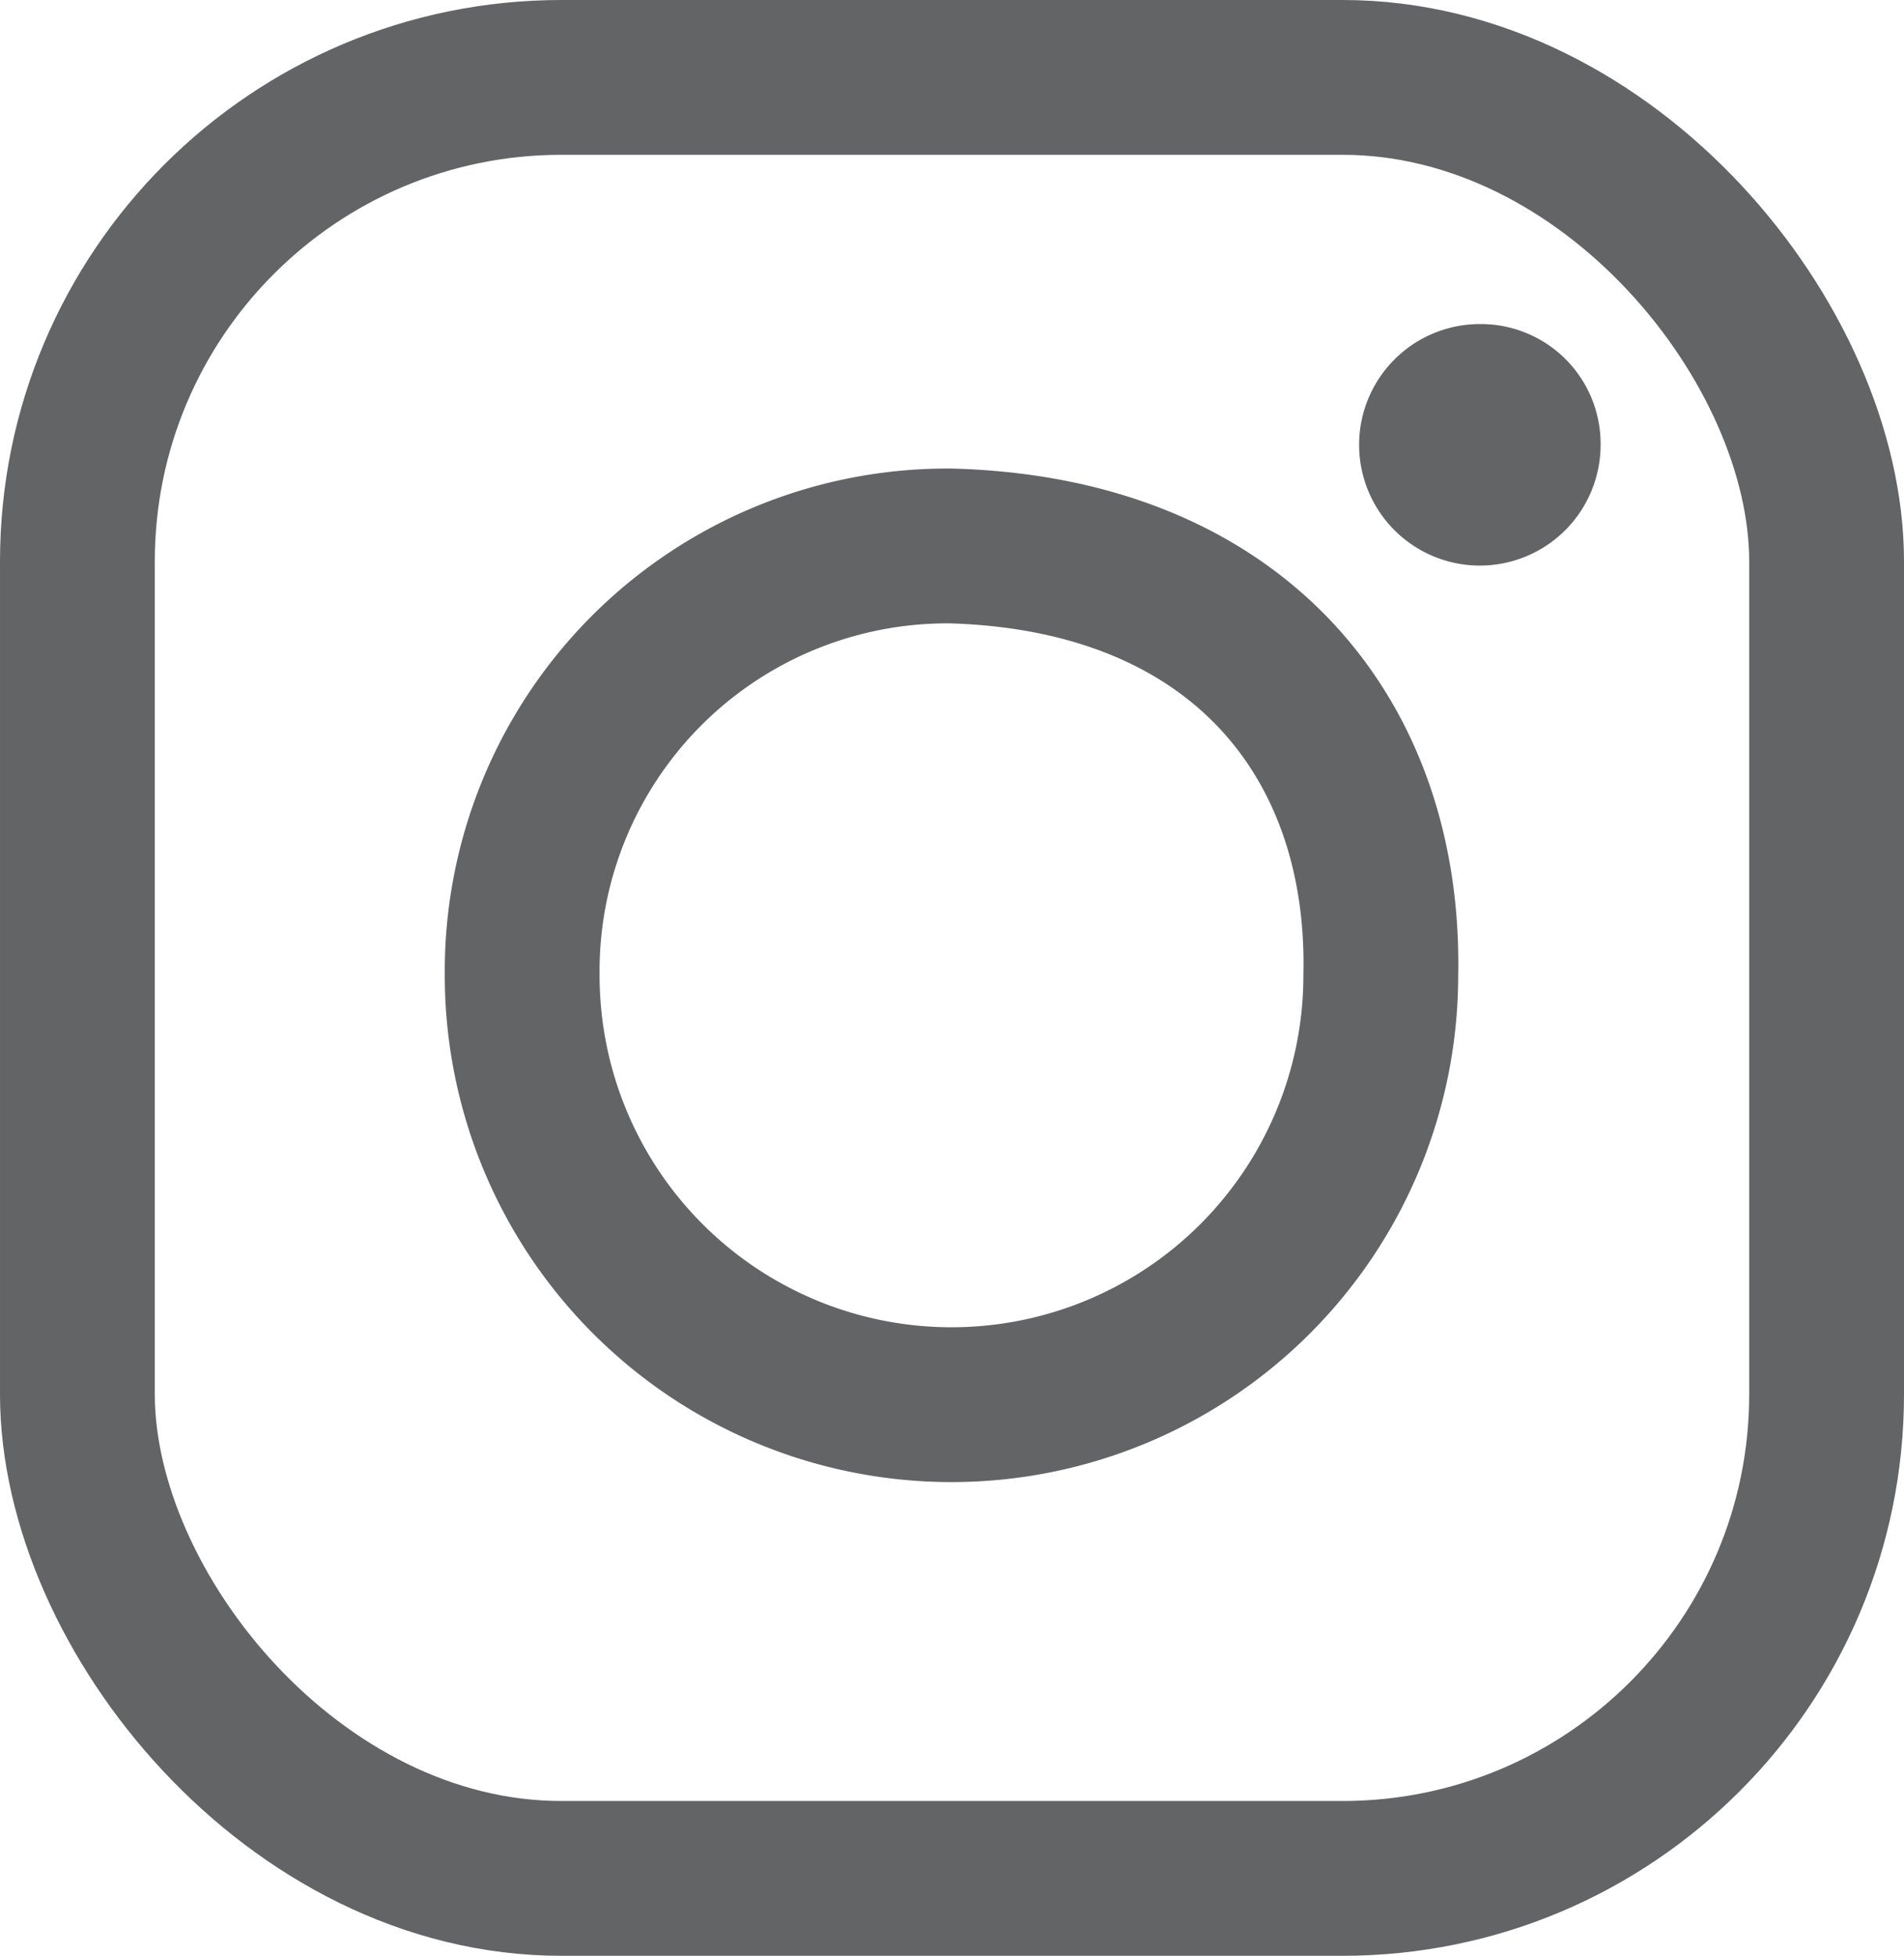 <svg xmlns="http://www.w3.org/2000/svg" viewBox="0 0 18.45 18.95"><defs><style>.cls-1{fill:none;stroke:#636465;stroke-miterlimit:10;stroke-width:1.5px;}.cls-2{fill:#636465;}</style></defs><title>Ресурс 3</title><g id="Слой_2" data-name="Слой 2"><g id="Layer_2" data-name="Layer 2"><rect class="cls-1" x="0.75" y="0.75" width="16.95" height="17.45" rx="4.69"/><path class="cls-1" d="M13.38,9.45a4.16,4.16,0,0,1-8.32,0A4.12,4.12,0,0,1,9.22,5.29C12,5.37,13.43,7.16,13.38,9.45Z"/><path class="cls-2" d="M15.51,4.31a1.17,1.17,0,1,1-1.16-1.17,1.16,1.16,0,0,1,1.16,1.17"/></g></g></svg>